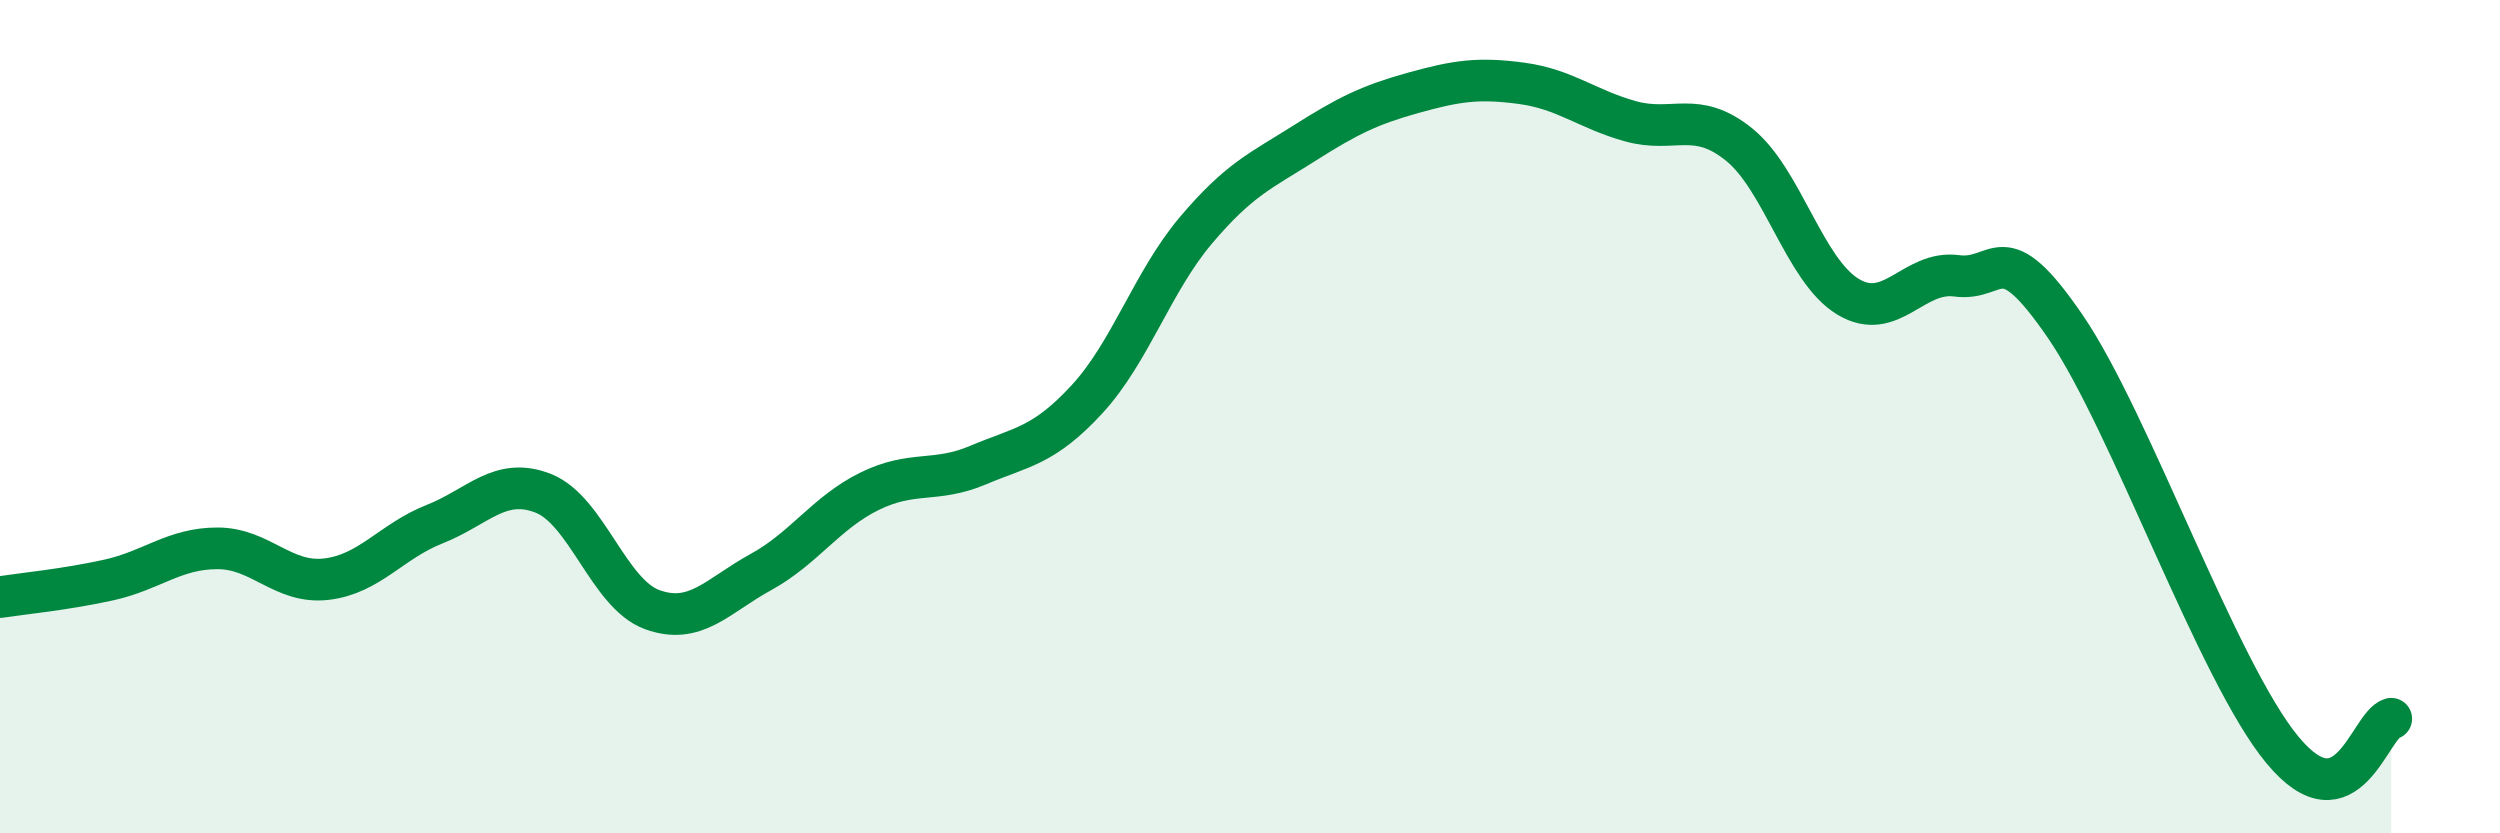 
    <svg width="60" height="20" viewBox="0 0 60 20" xmlns="http://www.w3.org/2000/svg">
      <path
        d="M 0,14.33 C 0.52,14.25 1.57,14.15 2.61,13.92 C 3.65,13.69 4.18,13.16 5.22,13.16 C 6.26,13.16 6.79,14.02 7.83,13.9 C 8.87,13.78 9.39,12.99 10.43,12.58 C 11.47,12.17 12,11.43 13.04,11.84 C 14.08,12.25 14.61,14.25 15.65,14.63 C 16.69,15.01 17.22,14.3 18.26,13.73 C 19.3,13.16 19.83,12.3 20.87,11.79 C 21.91,11.28 22.44,11.6 23.48,11.16 C 24.52,10.72 25.05,10.71 26.09,9.58 C 27.13,8.45 27.66,6.76 28.7,5.53 C 29.74,4.3 30.26,4.1 31.3,3.44 C 32.34,2.78 32.87,2.52 33.91,2.23 C 34.95,1.94 35.48,1.86 36.52,2 C 37.56,2.14 38.09,2.62 39.13,2.91 C 40.17,3.2 40.7,2.63 41.74,3.47 C 42.78,4.31 43.31,6.49 44.35,7.12 C 45.39,7.75 45.92,6.48 46.96,6.62 C 48,6.76 48.01,5.56 49.57,7.84 C 51.13,10.12 53.22,16.12 54.78,18 C 56.34,19.88 56.87,17.4 57.39,17.25L57.39 20L0 20Z"
        fill="#008740"
        opacity="0.1"
        stroke-linecap="round"
        stroke-linejoin="round"
      />
      <path
        d="M 0,14.33 C 0.52,14.25 1.57,14.15 2.61,13.92 C 3.65,13.69 4.18,13.16 5.22,13.16 C 6.26,13.16 6.79,14.02 7.83,13.9 C 8.87,13.78 9.39,12.99 10.43,12.58 C 11.47,12.17 12,11.43 13.04,11.84 C 14.08,12.25 14.61,14.25 15.65,14.63 C 16.69,15.01 17.22,14.3 18.26,13.73 C 19.3,13.16 19.83,12.3 20.87,11.79 C 21.91,11.28 22.44,11.6 23.48,11.16 C 24.52,10.72 25.05,10.71 26.09,9.58 C 27.13,8.45 27.66,6.76 28.7,5.53 C 29.74,4.3 30.26,4.1 31.3,3.44 C 32.34,2.78 32.87,2.52 33.91,2.23 C 34.95,1.94 35.48,1.86 36.52,2 C 37.56,2.14 38.09,2.62 39.13,2.91 C 40.17,3.2 40.7,2.63 41.74,3.47 C 42.78,4.31 43.31,6.49 44.35,7.12 C 45.39,7.75 45.92,6.48 46.96,6.62 C 48,6.76 48.01,5.56 49.57,7.84 C 51.13,10.12 53.22,16.12 54.78,18 C 56.34,19.88 56.87,17.4 57.39,17.25"
        stroke="#008740"
        stroke-width="1"
        fill="none"
        stroke-linecap="round"
        stroke-linejoin="round"
      />
    </svg>
  